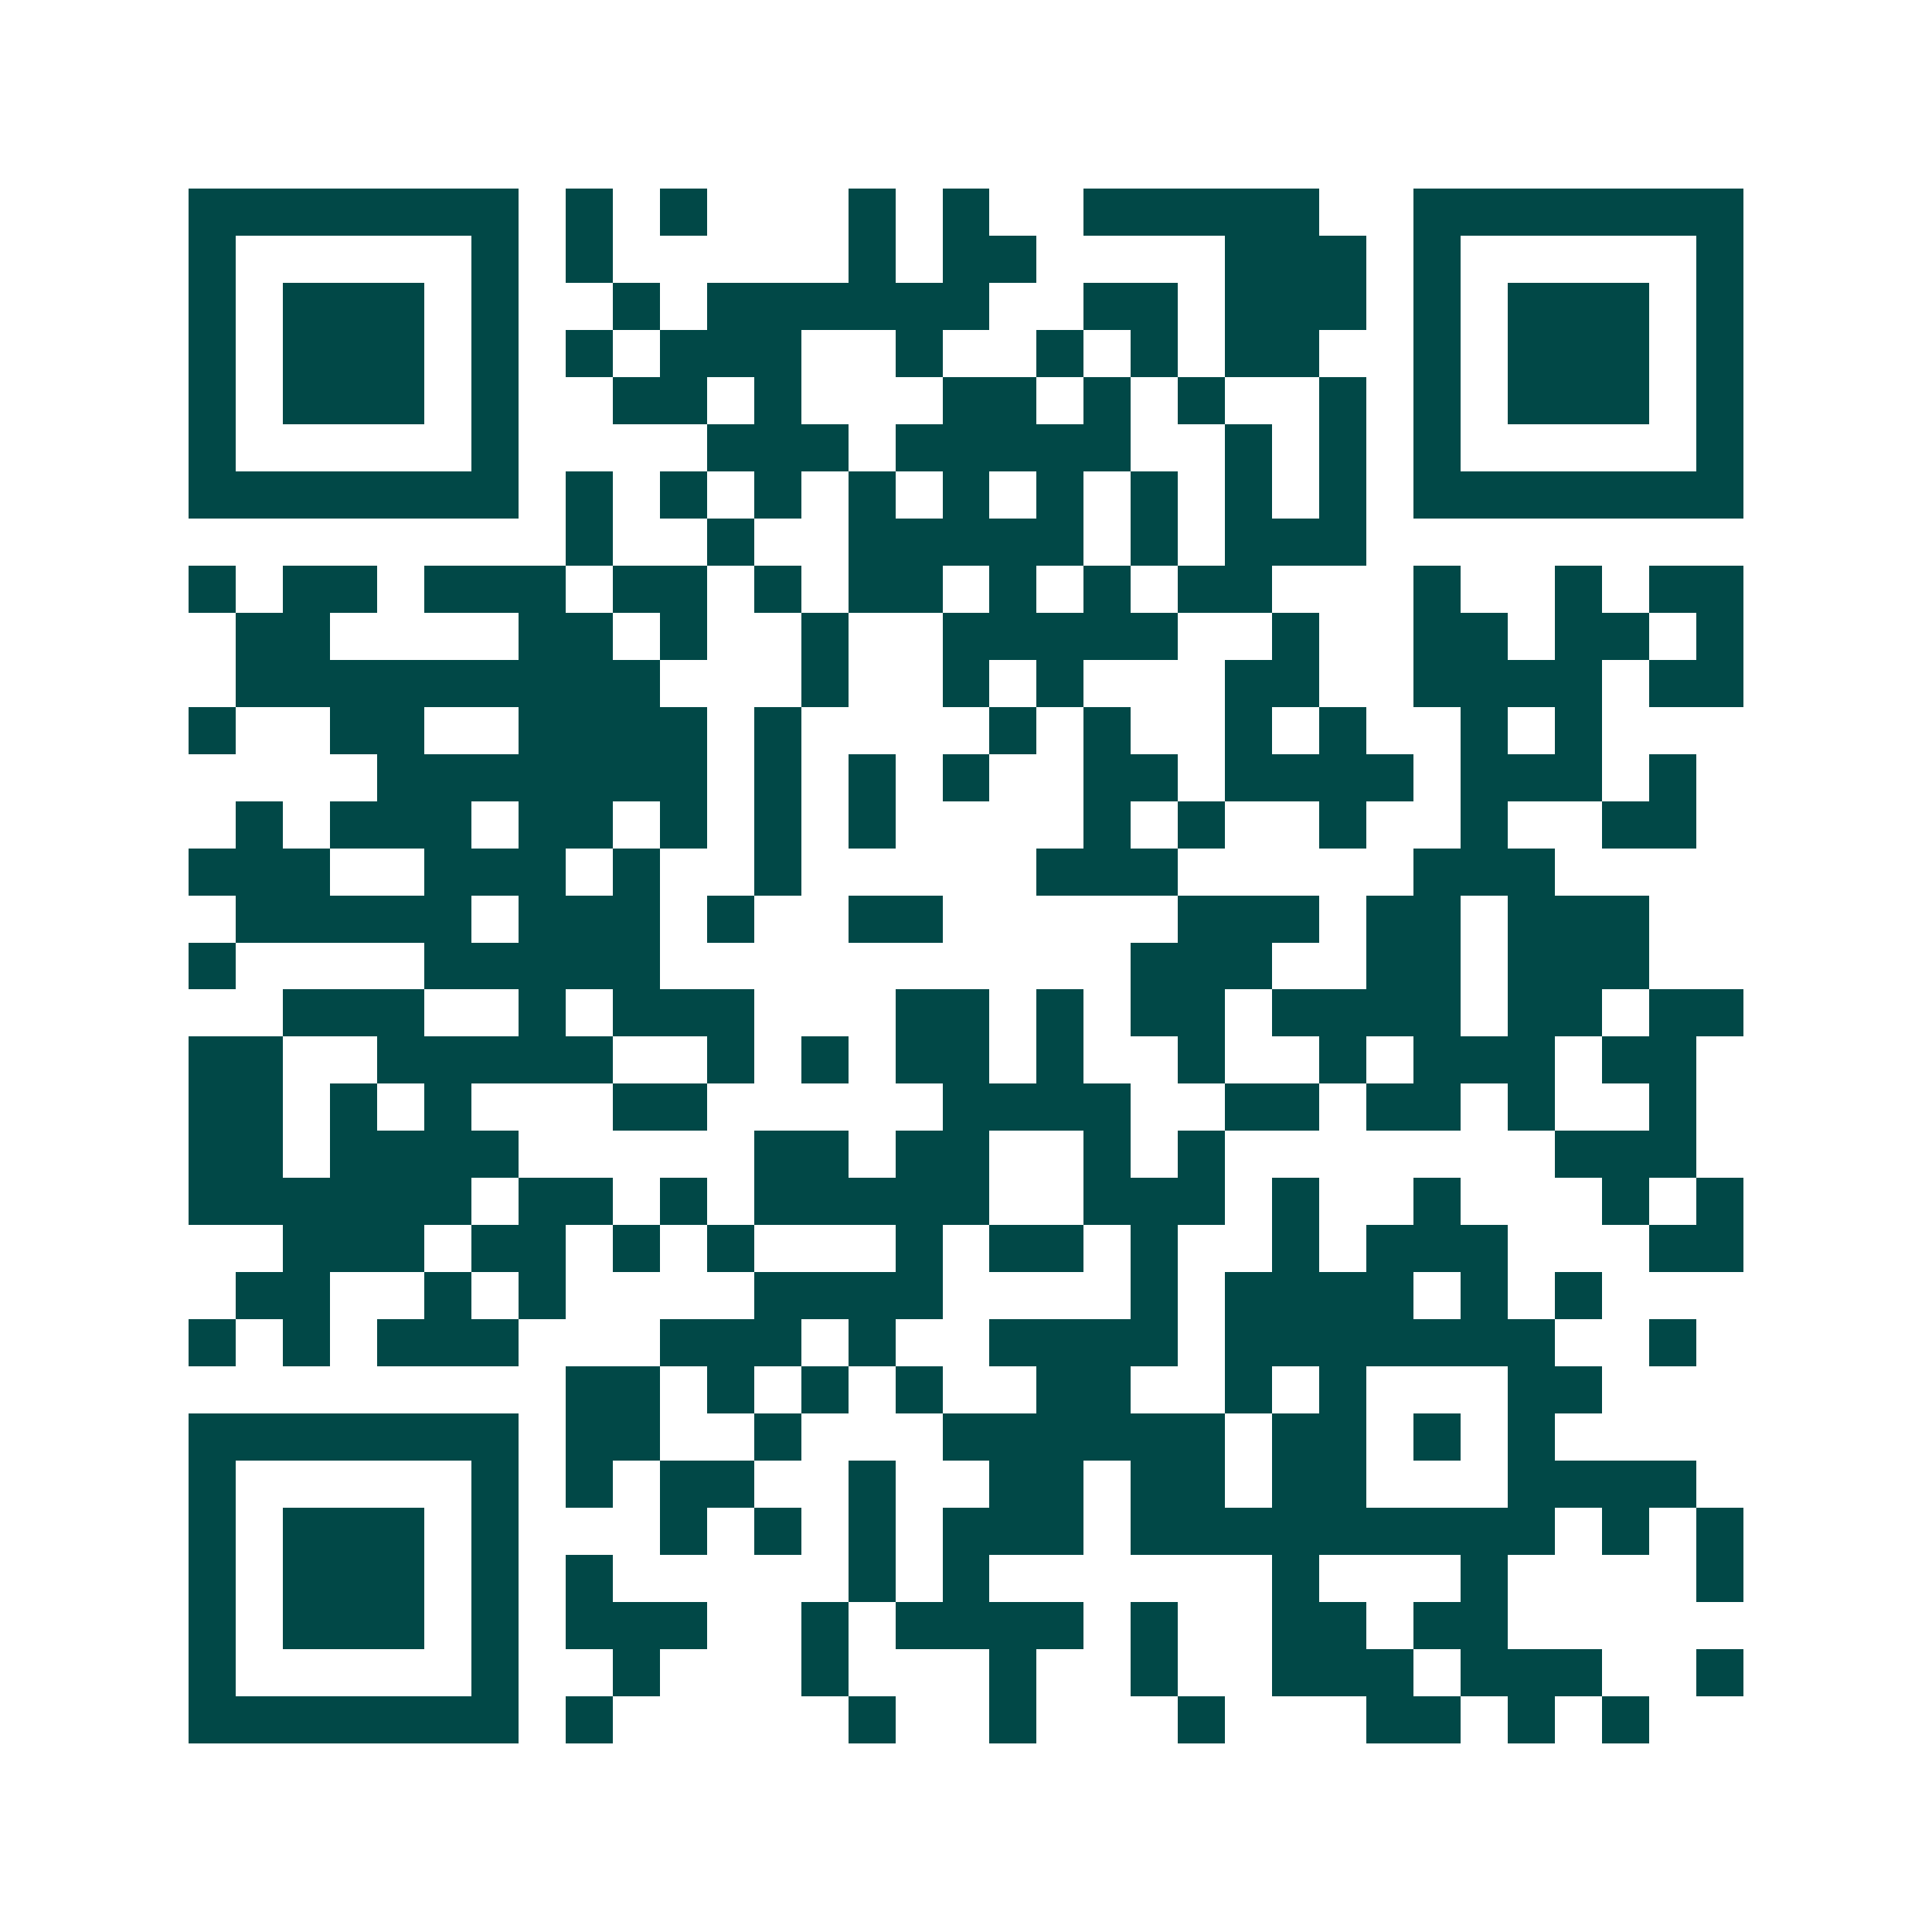 <svg xmlns="http://www.w3.org/2000/svg" width="200" height="200" viewBox="0 0 41 41" shape-rendering="crispEdges"><path fill="#ffffff" d="M0 0h41v41H0z"/><path stroke="#014847" d="M4 4.5h7m1 0h1m1 0h1m3 0h1m1 0h1m2 0h5m2 0h7M4 5.5h1m5 0h1m1 0h1m5 0h1m1 0h2m4 0h3m1 0h1m5 0h1M4 6.5h1m1 0h3m1 0h1m2 0h1m1 0h6m2 0h2m1 0h3m1 0h1m1 0h3m1 0h1M4 7.5h1m1 0h3m1 0h1m1 0h1m1 0h3m2 0h1m2 0h1m1 0h1m1 0h2m2 0h1m1 0h3m1 0h1M4 8.5h1m1 0h3m1 0h1m2 0h2m1 0h1m3 0h2m1 0h1m1 0h1m2 0h1m1 0h1m1 0h3m1 0h1M4 9.5h1m5 0h1m4 0h3m1 0h5m2 0h1m1 0h1m1 0h1m5 0h1M4 10.5h7m1 0h1m1 0h1m1 0h1m1 0h1m1 0h1m1 0h1m1 0h1m1 0h1m1 0h1m1 0h7M12 11.5h1m2 0h1m2 0h5m1 0h1m1 0h3M4 12.5h1m1 0h2m1 0h3m1 0h2m1 0h1m1 0h2m1 0h1m1 0h1m1 0h2m3 0h1m2 0h1m1 0h2M5 13.5h2m4 0h2m1 0h1m2 0h1m2 0h5m2 0h1m2 0h2m1 0h2m1 0h1M5 14.5h9m3 0h1m2 0h1m1 0h1m3 0h2m2 0h4m1 0h2M4 15.5h1m2 0h2m2 0h4m1 0h1m4 0h1m1 0h1m2 0h1m1 0h1m2 0h1m1 0h1M8 16.5h7m1 0h1m1 0h1m1 0h1m2 0h2m1 0h4m1 0h3m1 0h1M5 17.5h1m1 0h3m1 0h2m1 0h1m1 0h1m1 0h1m4 0h1m1 0h1m2 0h1m2 0h1m2 0h2M4 18.5h3m2 0h3m1 0h1m2 0h1m5 0h3m5 0h3M5 19.5h5m1 0h3m1 0h1m2 0h2m5 0h3m1 0h2m1 0h3M4 20.5h1m4 0h5m10 0h3m2 0h2m1 0h3M6 21.5h3m2 0h1m1 0h3m3 0h2m1 0h1m1 0h2m1 0h4m1 0h2m1 0h2M4 22.5h2m2 0h5m2 0h1m1 0h1m1 0h2m1 0h1m2 0h1m2 0h1m1 0h3m1 0h2M4 23.5h2m1 0h1m1 0h1m3 0h2m5 0h4m2 0h2m1 0h2m1 0h1m2 0h1M4 24.5h2m1 0h4m5 0h2m1 0h2m2 0h1m1 0h1m7 0h3M4 25.5h6m1 0h2m1 0h1m1 0h5m2 0h3m1 0h1m2 0h1m3 0h1m1 0h1M6 26.5h3m1 0h2m1 0h1m1 0h1m3 0h1m1 0h2m1 0h1m2 0h1m1 0h3m3 0h2M5 27.5h2m2 0h1m1 0h1m4 0h4m4 0h1m1 0h4m1 0h1m1 0h1M4 28.5h1m1 0h1m1 0h3m3 0h3m1 0h1m2 0h4m1 0h7m2 0h1M12 29.5h2m1 0h1m1 0h1m1 0h1m2 0h2m2 0h1m1 0h1m3 0h2M4 30.5h7m1 0h2m2 0h1m3 0h6m1 0h2m1 0h1m1 0h1M4 31.5h1m5 0h1m1 0h1m1 0h2m2 0h1m2 0h2m1 0h2m1 0h2m3 0h4M4 32.5h1m1 0h3m1 0h1m3 0h1m1 0h1m1 0h1m1 0h3m1 0h9m1 0h1m1 0h1M4 33.5h1m1 0h3m1 0h1m1 0h1m5 0h1m1 0h1m6 0h1m3 0h1m4 0h1M4 34.5h1m1 0h3m1 0h1m1 0h3m2 0h1m1 0h4m1 0h1m2 0h2m1 0h2M4 35.5h1m5 0h1m2 0h1m3 0h1m3 0h1m2 0h1m2 0h3m1 0h3m2 0h1M4 36.5h7m1 0h1m5 0h1m2 0h1m3 0h1m3 0h2m1 0h1m1 0h1"/></svg>
